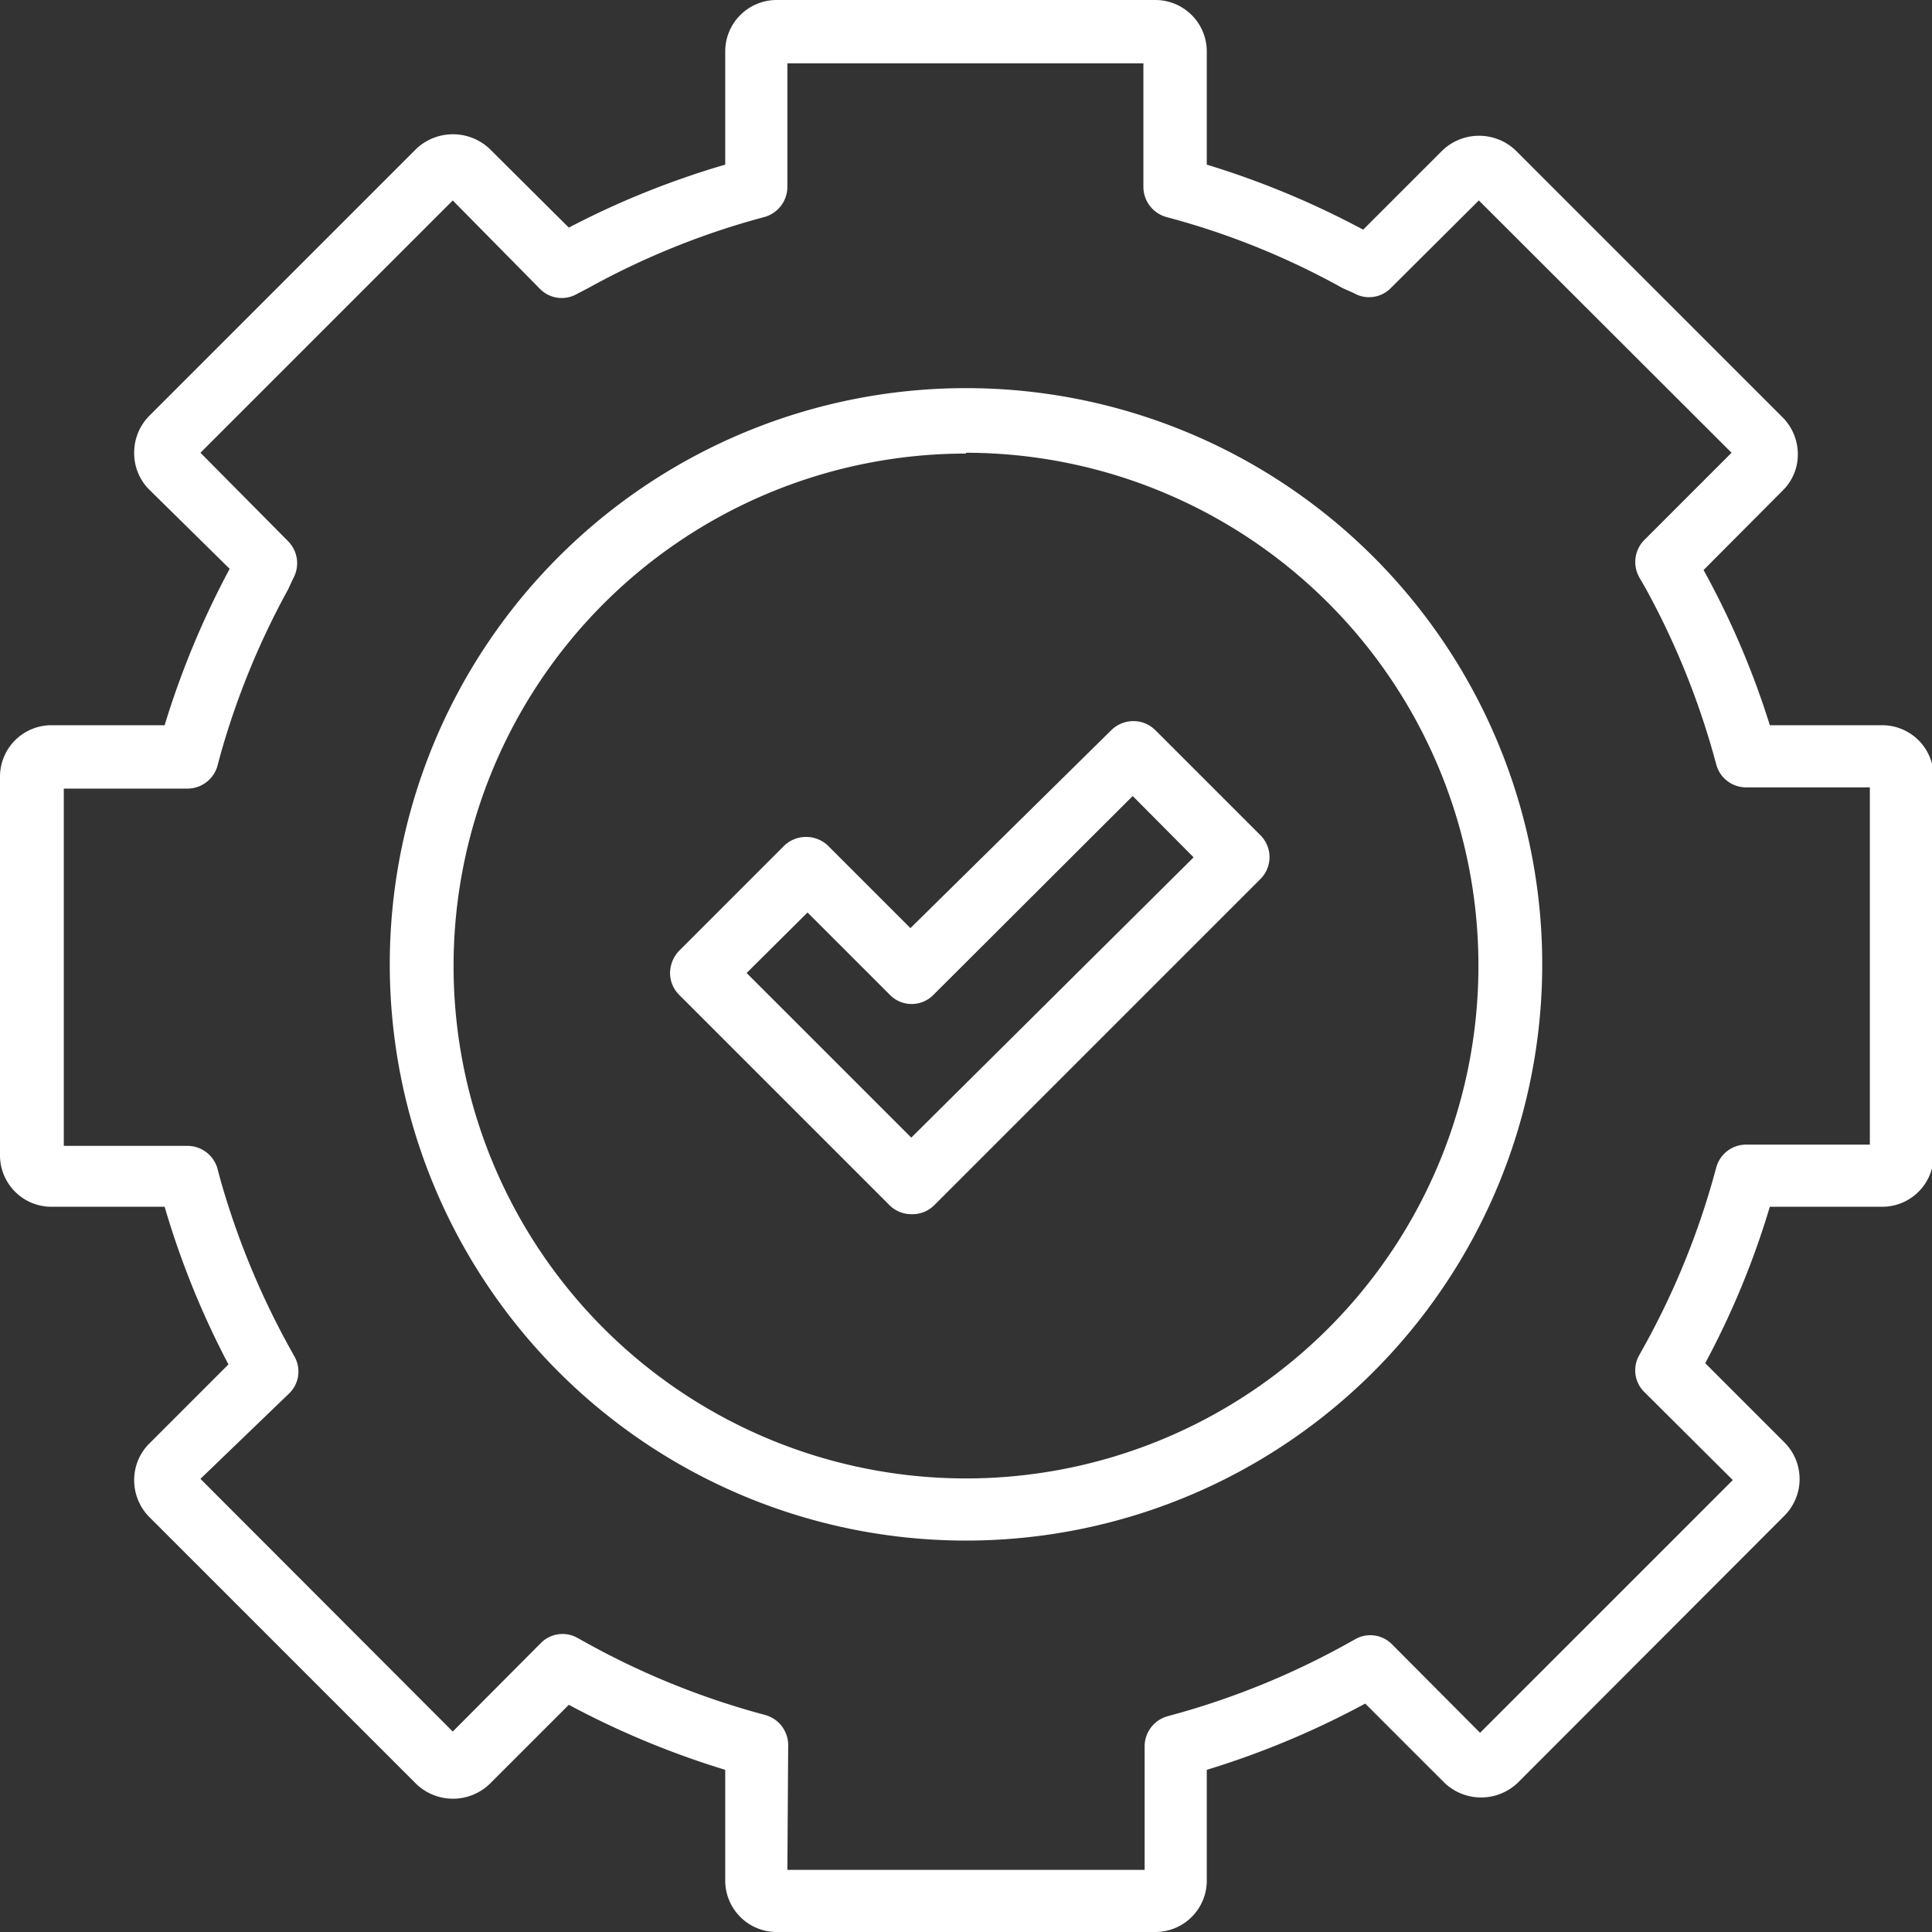 <svg xmlns="http://www.w3.org/2000/svg" viewBox="0 0 46.94 46.94"><rect x="0" y="0" width="46.94" height="46.94" fill="#333333" stroke="none"/><defs><style>.cls-1{fill:#fff;}</style></defs><g id="Layer_2" data-name="Layer 2"><g id="Design"><path class="cls-1" d="M28.07,46.94h-9.2a1.25,1.25,0,0,1-1.25-1.25V43a21,21,0,0,1-3.8-1.58l-1.93,1.93a1.29,1.29,0,0,1-1.77,0l-6.5-6.5a1.27,1.27,0,0,1-.36-.89,1.25,1.25,0,0,1,.36-.88l1.93-1.93A20.73,20.73,0,0,1,4,29.32H1.25A1.25,1.25,0,0,1,0,28.07v-9.2a1.25,1.25,0,0,1,1.25-1.25H4a21,21,0,0,1,1.58-3.8L3.62,11.89A1.25,1.25,0,0,1,3.26,11a1.27,1.27,0,0,1,.36-.89l6.5-6.5a1.3,1.3,0,0,1,1.77,0l1.93,1.92A20.73,20.73,0,0,1,17.62,4V1.25A1.25,1.25,0,0,1,18.87,0h9.2a1.25,1.25,0,0,1,1.25,1.25V4a21,21,0,0,1,3.8,1.58l1.93-1.93a1.29,1.29,0,0,1,1.77,0l6.5,6.5a1.27,1.27,0,0,1,.36.89,1.22,1.22,0,0,1-.37.88l-1.92,1.93A20.29,20.29,0,0,1,43,17.62h2.73a1.25,1.25,0,0,1,1.25,1.25v9.2a1.25,1.25,0,0,1-1.25,1.25H43a20.29,20.29,0,0,1-1.57,3.8l1.93,1.93a1.26,1.26,0,0,1,0,1.77l-6.49,6.5a1.29,1.29,0,0,1-1.77,0l-1.93-1.93A21,21,0,0,1,29.32,43v2.72A1.25,1.25,0,0,1,28.07,46.94Zm-8.94-1.51h8.68v-3a.76.76,0,0,1,.55-.73l.29-.08a19.1,19.1,0,0,0,4-1.64l.27-.15a.74.74,0,0,1,.9.12l2.14,2.15,6.14-6.14-2.15-2.14a.74.74,0,0,1-.12-.9l.15-.27a19.1,19.1,0,0,0,1.64-4l.08-.29a.75.75,0,0,1,.73-.55h3V19.13h-3a.75.75,0,0,1-.73-.55l-.08-.29a19.1,19.1,0,0,0-1.64-4l-.15-.26a.76.76,0,0,1,.12-.91L42.07,11,35.93,4.87,33.79,7a.74.74,0,0,1-.9.12L32.62,7a18.6,18.6,0,0,0-4-1.65l-.29-.08a.76.76,0,0,1-.55-.73v-3H19.13v3a.76.76,0,0,1-.55.73l-.29.08a18.91,18.91,0,0,0-4,1.65l-.27.14a.74.74,0,0,1-.9-.12L11,4.87,4.87,11,7,13.15a.76.76,0,0,1,.12.91L7,14.32a19.1,19.1,0,0,0-1.64,4l-.08.3a.76.76,0,0,1-.73.54h-3v8.68h3a.76.76,0,0,1,.73.54l.08.3a19.42,19.42,0,0,0,1.64,4l.15.27a.74.74,0,0,1-.12.9L4.87,35.93,11,42.07l2.14-2.15a.74.74,0,0,1,.9-.12l.27.15a19.1,19.1,0,0,0,4,1.64l.29.08a.76.76,0,0,1,.55.73Zm23.12-9.68Z"/><path class="cls-1" d="M22.14,29.5a.75.75,0,0,1-.53-.22L16.5,24.17a.75.75,0,0,1-.22-.53.79.79,0,0,1,.22-.54l2.55-2.55a.77.77,0,0,1,1.07,0l2,2L27,17.74a.77.77,0,0,1,.54-.22h0a.75.75,0,0,1,.53.22l2.55,2.55a.75.75,0,0,1,0,1.07l-7.92,7.92A.75.75,0,0,1,22.14,29.5Zm-4-5.86,4,4L29,20.83l-1.48-1.49-4.84,4.83a.74.74,0,0,1-1.06,0l-2-2Z"/><path class="cls-1" d="M23.47,37.43a14,14,0,1,1,14-14A14,14,0,0,1,23.47,37.43Zm0-26.41A12.45,12.45,0,1,0,35.92,23.47,12.46,12.46,0,0,0,23.47,11Z"/></g></g></svg>